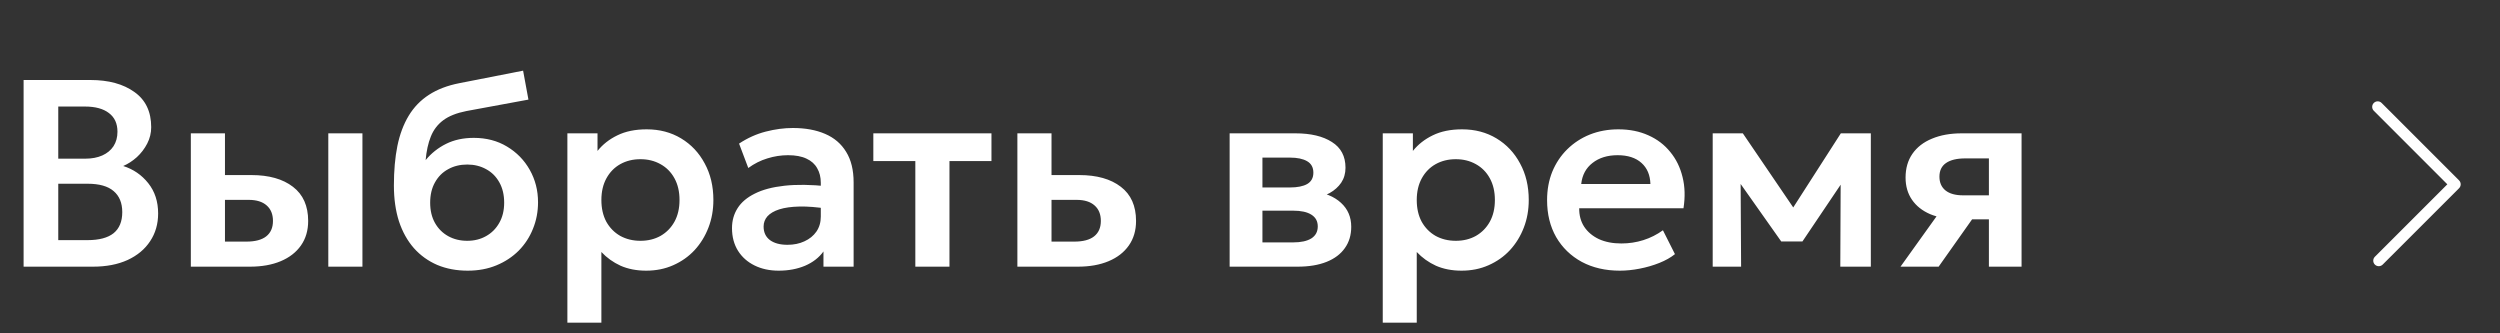 <?xml version="1.0" encoding="UTF-8"?> <svg xmlns="http://www.w3.org/2000/svg" width="150" height="20" viewBox="0 0 150 20" fill="none"><rect x="0" y="0" width="150" height="20" fill="#333333" stroke="none"/> <path d="M1.416 16V4.8H5.424C6.517 4.8 7.397 5.04 8.064 5.52C8.736 5.995 9.072 6.699 9.072 7.632C9.072 7.979 8.992 8.307 8.832 8.616C8.672 8.925 8.464 9.197 8.208 9.432C7.952 9.661 7.68 9.837 7.392 9.96C8 10.152 8.501 10.496 8.896 10.992C9.291 11.488 9.488 12.093 9.488 12.808C9.488 13.437 9.328 13.992 9.008 14.472C8.693 14.952 8.243 15.328 7.656 15.6C7.069 15.867 6.376 16 5.576 16H1.416ZM3.496 14.408H5.248C5.947 14.408 6.469 14.269 6.816 13.992C7.163 13.709 7.336 13.288 7.336 12.728C7.336 12.179 7.163 11.757 6.816 11.464C6.475 11.171 5.955 11.024 5.256 11.024H3.496V14.408ZM3.496 9.52H5.12C5.509 9.52 5.848 9.456 6.136 9.328C6.424 9.2 6.648 9.016 6.808 8.776C6.968 8.531 7.048 8.24 7.048 7.904C7.048 7.413 6.877 7.04 6.536 6.784C6.2 6.523 5.717 6.392 5.088 6.392H3.496V9.52ZM11.45 16V8H13.498V14.496H14.786C15.308 14.496 15.703 14.392 15.97 14.184C16.242 13.971 16.378 13.661 16.378 13.256C16.378 12.856 16.252 12.547 16.002 12.328C15.751 12.104 15.391 11.992 14.922 11.992H13.25V10.504H15.082C16.138 10.504 16.97 10.739 17.578 11.208C18.186 11.672 18.49 12.355 18.49 13.256C18.49 13.827 18.346 14.317 18.058 14.728C17.77 15.139 17.364 15.453 16.842 15.672C16.319 15.891 15.706 16 15.002 16H11.45ZM19.698 16V8H21.746V16H19.698ZM28.066 16.24C27.389 16.24 26.778 16.125 26.234 15.896C25.69 15.661 25.223 15.325 24.834 14.888C24.445 14.445 24.146 13.909 23.938 13.28C23.735 12.645 23.634 11.928 23.634 11.128C23.634 10.243 23.703 9.453 23.842 8.76C23.986 8.061 24.212 7.456 24.522 6.944C24.831 6.432 25.236 6.013 25.738 5.688C26.239 5.363 26.845 5.131 27.554 4.992L31.386 4.24L31.706 5.976L27.978 6.664C27.391 6.781 26.93 6.965 26.594 7.216C26.258 7.467 26.01 7.792 25.85 8.192C25.69 8.587 25.586 9.059 25.538 9.608C25.874 9.197 26.282 8.872 26.762 8.632C27.242 8.392 27.797 8.272 28.426 8.272C29.178 8.272 29.842 8.445 30.418 8.792C30.999 9.139 31.455 9.605 31.786 10.192C32.117 10.779 32.282 11.427 32.282 12.136C32.282 12.701 32.181 13.232 31.978 13.728C31.78 14.224 31.495 14.661 31.122 15.04C30.748 15.413 30.303 15.707 29.786 15.92C29.274 16.133 28.701 16.24 28.066 16.24ZM28.034 14.448C28.455 14.448 28.831 14.355 29.162 14.168C29.498 13.981 29.762 13.717 29.954 13.376C30.151 13.035 30.25 12.629 30.25 12.16C30.25 11.691 30.154 11.285 29.962 10.944C29.77 10.597 29.506 10.333 29.17 10.152C28.834 9.965 28.455 9.872 28.034 9.872C27.607 9.872 27.226 9.965 26.89 10.152C26.554 10.333 26.29 10.597 26.098 10.944C25.906 11.285 25.81 11.691 25.81 12.16C25.81 12.629 25.906 13.035 26.098 13.376C26.29 13.717 26.554 13.981 26.89 14.168C27.226 14.355 27.607 14.448 28.034 14.448ZM34.043 19.36V8H35.851V9.056C36.161 8.667 36.558 8.355 37.043 8.12C37.529 7.88 38.115 7.76 38.803 7.76C39.577 7.76 40.265 7.941 40.867 8.304C41.47 8.667 41.942 9.168 42.283 9.808C42.63 10.443 42.803 11.173 42.803 12C42.803 12.592 42.705 13.144 42.507 13.656C42.31 14.168 42.033 14.619 41.675 15.008C41.318 15.392 40.891 15.693 40.395 15.912C39.905 16.131 39.363 16.24 38.771 16.24C38.195 16.24 37.683 16.141 37.235 15.944C36.793 15.741 36.409 15.467 36.083 15.12V19.36H34.043ZM38.427 14.448C38.881 14.448 39.283 14.349 39.635 14.152C39.987 13.949 40.265 13.667 40.467 13.304C40.67 12.936 40.771 12.501 40.771 12C40.771 11.499 40.67 11.064 40.467 10.696C40.265 10.328 39.985 10.045 39.627 9.848C39.275 9.651 38.875 9.552 38.427 9.552C37.974 9.552 37.571 9.651 37.219 9.848C36.867 10.045 36.59 10.328 36.387 10.696C36.185 11.064 36.083 11.499 36.083 12C36.083 12.501 36.182 12.936 36.379 13.304C36.582 13.667 36.859 13.949 37.211 14.152C37.569 14.349 37.974 14.448 38.427 14.448ZM46.721 16.24C46.176 16.24 45.694 16.136 45.273 15.928C44.851 15.72 44.52 15.427 44.281 15.048C44.041 14.664 43.92 14.211 43.92 13.688C43.92 13.24 44.032 12.84 44.257 12.488C44.48 12.136 44.825 11.845 45.288 11.616C45.752 11.381 46.344 11.224 47.065 11.144C47.79 11.064 48.648 11.075 49.641 11.176L49.672 12.528C49.022 12.427 48.454 12.381 47.968 12.392C47.483 12.403 47.081 12.459 46.761 12.56C46.446 12.661 46.209 12.8 46.048 12.976C45.894 13.152 45.816 13.357 45.816 13.592C45.816 13.944 45.944 14.216 46.2 14.408C46.456 14.595 46.806 14.688 47.248 14.688C47.627 14.688 47.966 14.619 48.264 14.48C48.569 14.341 48.809 14.147 48.984 13.896C49.16 13.64 49.248 13.339 49.248 12.992V10.968C49.248 10.632 49.176 10.341 49.032 10.096C48.894 9.845 48.681 9.653 48.392 9.52C48.105 9.381 47.734 9.312 47.281 9.312C46.864 9.312 46.451 9.376 46.041 9.504C45.635 9.627 45.254 9.819 44.897 10.08L44.344 8.616C44.851 8.28 45.385 8.04 45.944 7.896C46.505 7.752 47.046 7.68 47.569 7.68C48.315 7.68 48.961 7.797 49.505 8.032C50.054 8.267 50.475 8.627 50.769 9.112C51.067 9.592 51.217 10.203 51.217 10.944V16H49.408V15.088C49.142 15.456 48.774 15.741 48.304 15.944C47.835 16.141 47.307 16.24 46.721 16.24ZM54.92 16V9.664H52.4V8H59.488V9.664H56.968V16H54.92ZM61.043 16V8H63.091V14.496H64.459C64.982 14.496 65.377 14.392 65.643 14.184C65.915 13.971 66.051 13.661 66.051 13.256C66.051 12.856 65.926 12.547 65.675 12.328C65.425 12.104 65.065 11.992 64.595 11.992H62.843V10.504H64.755C65.811 10.504 66.643 10.739 67.251 11.208C67.859 11.672 68.163 12.355 68.163 13.256C68.163 13.827 68.019 14.317 67.731 14.728C67.443 15.139 67.038 15.453 66.515 15.672C65.993 15.891 65.379 16 64.675 16H61.043ZM73.778 16V8H77.722C78.644 8 79.375 8.173 79.914 8.52C80.458 8.861 80.73 9.376 80.73 10.064C80.73 10.405 80.644 10.704 80.474 10.96C80.303 11.211 80.071 11.419 79.778 11.584C79.484 11.744 79.151 11.859 78.778 11.928L78.746 11.472C79.476 11.557 80.047 11.789 80.458 12.168C80.868 12.541 81.074 13.021 81.074 13.608C81.074 14.104 80.946 14.531 80.69 14.888C80.439 15.245 80.074 15.52 79.594 15.712C79.114 15.904 78.535 16 77.858 16H73.778ZM75.746 14.544H77.586C78.06 14.544 78.426 14.464 78.682 14.304C78.938 14.139 79.066 13.899 79.066 13.584C79.066 13.275 78.938 13.04 78.682 12.88C78.431 12.72 78.066 12.64 77.586 12.64H75.514V11.248H77.394C77.842 11.248 78.188 11.179 78.434 11.04C78.679 10.896 78.802 10.669 78.802 10.36C78.802 10.045 78.676 9.816 78.426 9.672C78.18 9.528 77.836 9.456 77.394 9.456H75.746V14.544ZM82.965 19.36V8H84.773V9.056C85.083 8.667 85.48 8.355 85.965 8.12C86.451 7.88 87.037 7.76 87.725 7.76C88.499 7.76 89.187 7.941 89.789 8.304C90.392 8.667 90.864 9.168 91.205 9.808C91.552 10.443 91.725 11.173 91.725 12C91.725 12.592 91.627 13.144 91.429 13.656C91.232 14.168 90.955 14.619 90.597 15.008C90.24 15.392 89.813 15.693 89.317 15.912C88.827 16.131 88.285 16.24 87.693 16.24C87.117 16.24 86.605 16.141 86.157 15.944C85.715 15.741 85.331 15.467 85.005 15.12V19.36H82.965ZM87.349 14.448C87.803 14.448 88.205 14.349 88.557 14.152C88.909 13.949 89.187 13.667 89.389 13.304C89.592 12.936 89.693 12.501 89.693 12C89.693 11.499 89.592 11.064 89.389 10.696C89.187 10.328 88.907 10.045 88.549 9.848C88.197 9.651 87.797 9.552 87.349 9.552C86.896 9.552 86.493 9.651 86.141 9.848C85.789 10.045 85.512 10.328 85.309 10.696C85.107 11.064 85.005 11.499 85.005 12C85.005 12.501 85.104 12.936 85.301 13.304C85.504 13.667 85.781 13.949 86.133 14.152C86.491 14.349 86.896 14.448 87.349 14.448ZM97.192 16.24C96.323 16.24 95.561 16.064 94.904 15.712C94.249 15.355 93.737 14.859 93.368 14.224C93.006 13.589 92.825 12.851 92.825 12.008C92.825 11.389 92.928 10.821 93.136 10.304C93.35 9.787 93.648 9.339 94.032 8.96C94.422 8.576 94.875 8.28 95.392 8.072C95.915 7.864 96.486 7.76 97.105 7.76C97.776 7.76 98.376 7.88 98.904 8.12C99.433 8.355 99.87 8.688 100.217 9.12C100.569 9.547 100.814 10.048 100.953 10.624C101.097 11.195 101.115 11.819 101.009 12.496H94.752C94.747 12.917 94.846 13.285 95.049 13.6C95.257 13.915 95.55 14.163 95.928 14.344C96.312 14.52 96.763 14.608 97.281 14.608C97.739 14.608 98.179 14.541 98.6 14.408C99.022 14.275 99.414 14.077 99.776 13.816L100.497 15.248C100.246 15.451 99.934 15.627 99.561 15.776C99.187 15.925 98.793 16.04 98.376 16.12C97.966 16.2 97.571 16.24 97.192 16.24ZM94.873 11.04H99.025C99.008 10.501 98.83 10.08 98.489 9.776C98.147 9.467 97.67 9.312 97.056 9.312C96.448 9.312 95.947 9.467 95.552 9.776C95.158 10.08 94.931 10.501 94.873 11.04ZM102.762 16V8H104.522H104.57L108.042 13.104L107.162 13.12L110.45 8H112.25V16H110.418L110.442 10.336L110.834 10.496L108.146 14.488H106.874L104.05 10.488L104.434 10.328L104.466 16H102.762ZM114.03 16L116.998 11.856L117.486 13.144C116.835 13.144 116.275 13.045 115.806 12.848C115.337 12.645 114.974 12.357 114.718 11.984C114.462 11.611 114.334 11.168 114.334 10.656C114.334 10.101 114.47 9.627 114.742 9.232C115.019 8.832 115.411 8.528 115.918 8.32C116.425 8.107 117.019 8 117.702 8H121.294V16H119.334V9.504H117.918C117.411 9.504 117.025 9.597 116.758 9.784C116.497 9.965 116.366 10.237 116.366 10.6C116.366 10.952 116.486 11.227 116.726 11.424C116.971 11.621 117.323 11.72 117.782 11.72H119.566V13.16H118.326L116.318 16H114.03Z" fill="white"></path> <path d="M142.662 6.08C142.578 6.08 142.492 6.113 142.428 6.178C142.299 6.307 142.299 6.518 142.428 6.646L146.84 11.059L142.492 15.406C142.363 15.535 142.363 15.746 142.492 15.875C142.621 16.004 142.832 16.004 142.961 15.875L147.545 11.293C147.674 11.164 147.674 10.953 147.545 10.824L142.898 6.178C142.832 6.111 142.748 6.08 142.662 6.08Z" fill="white"></path> </svg> 